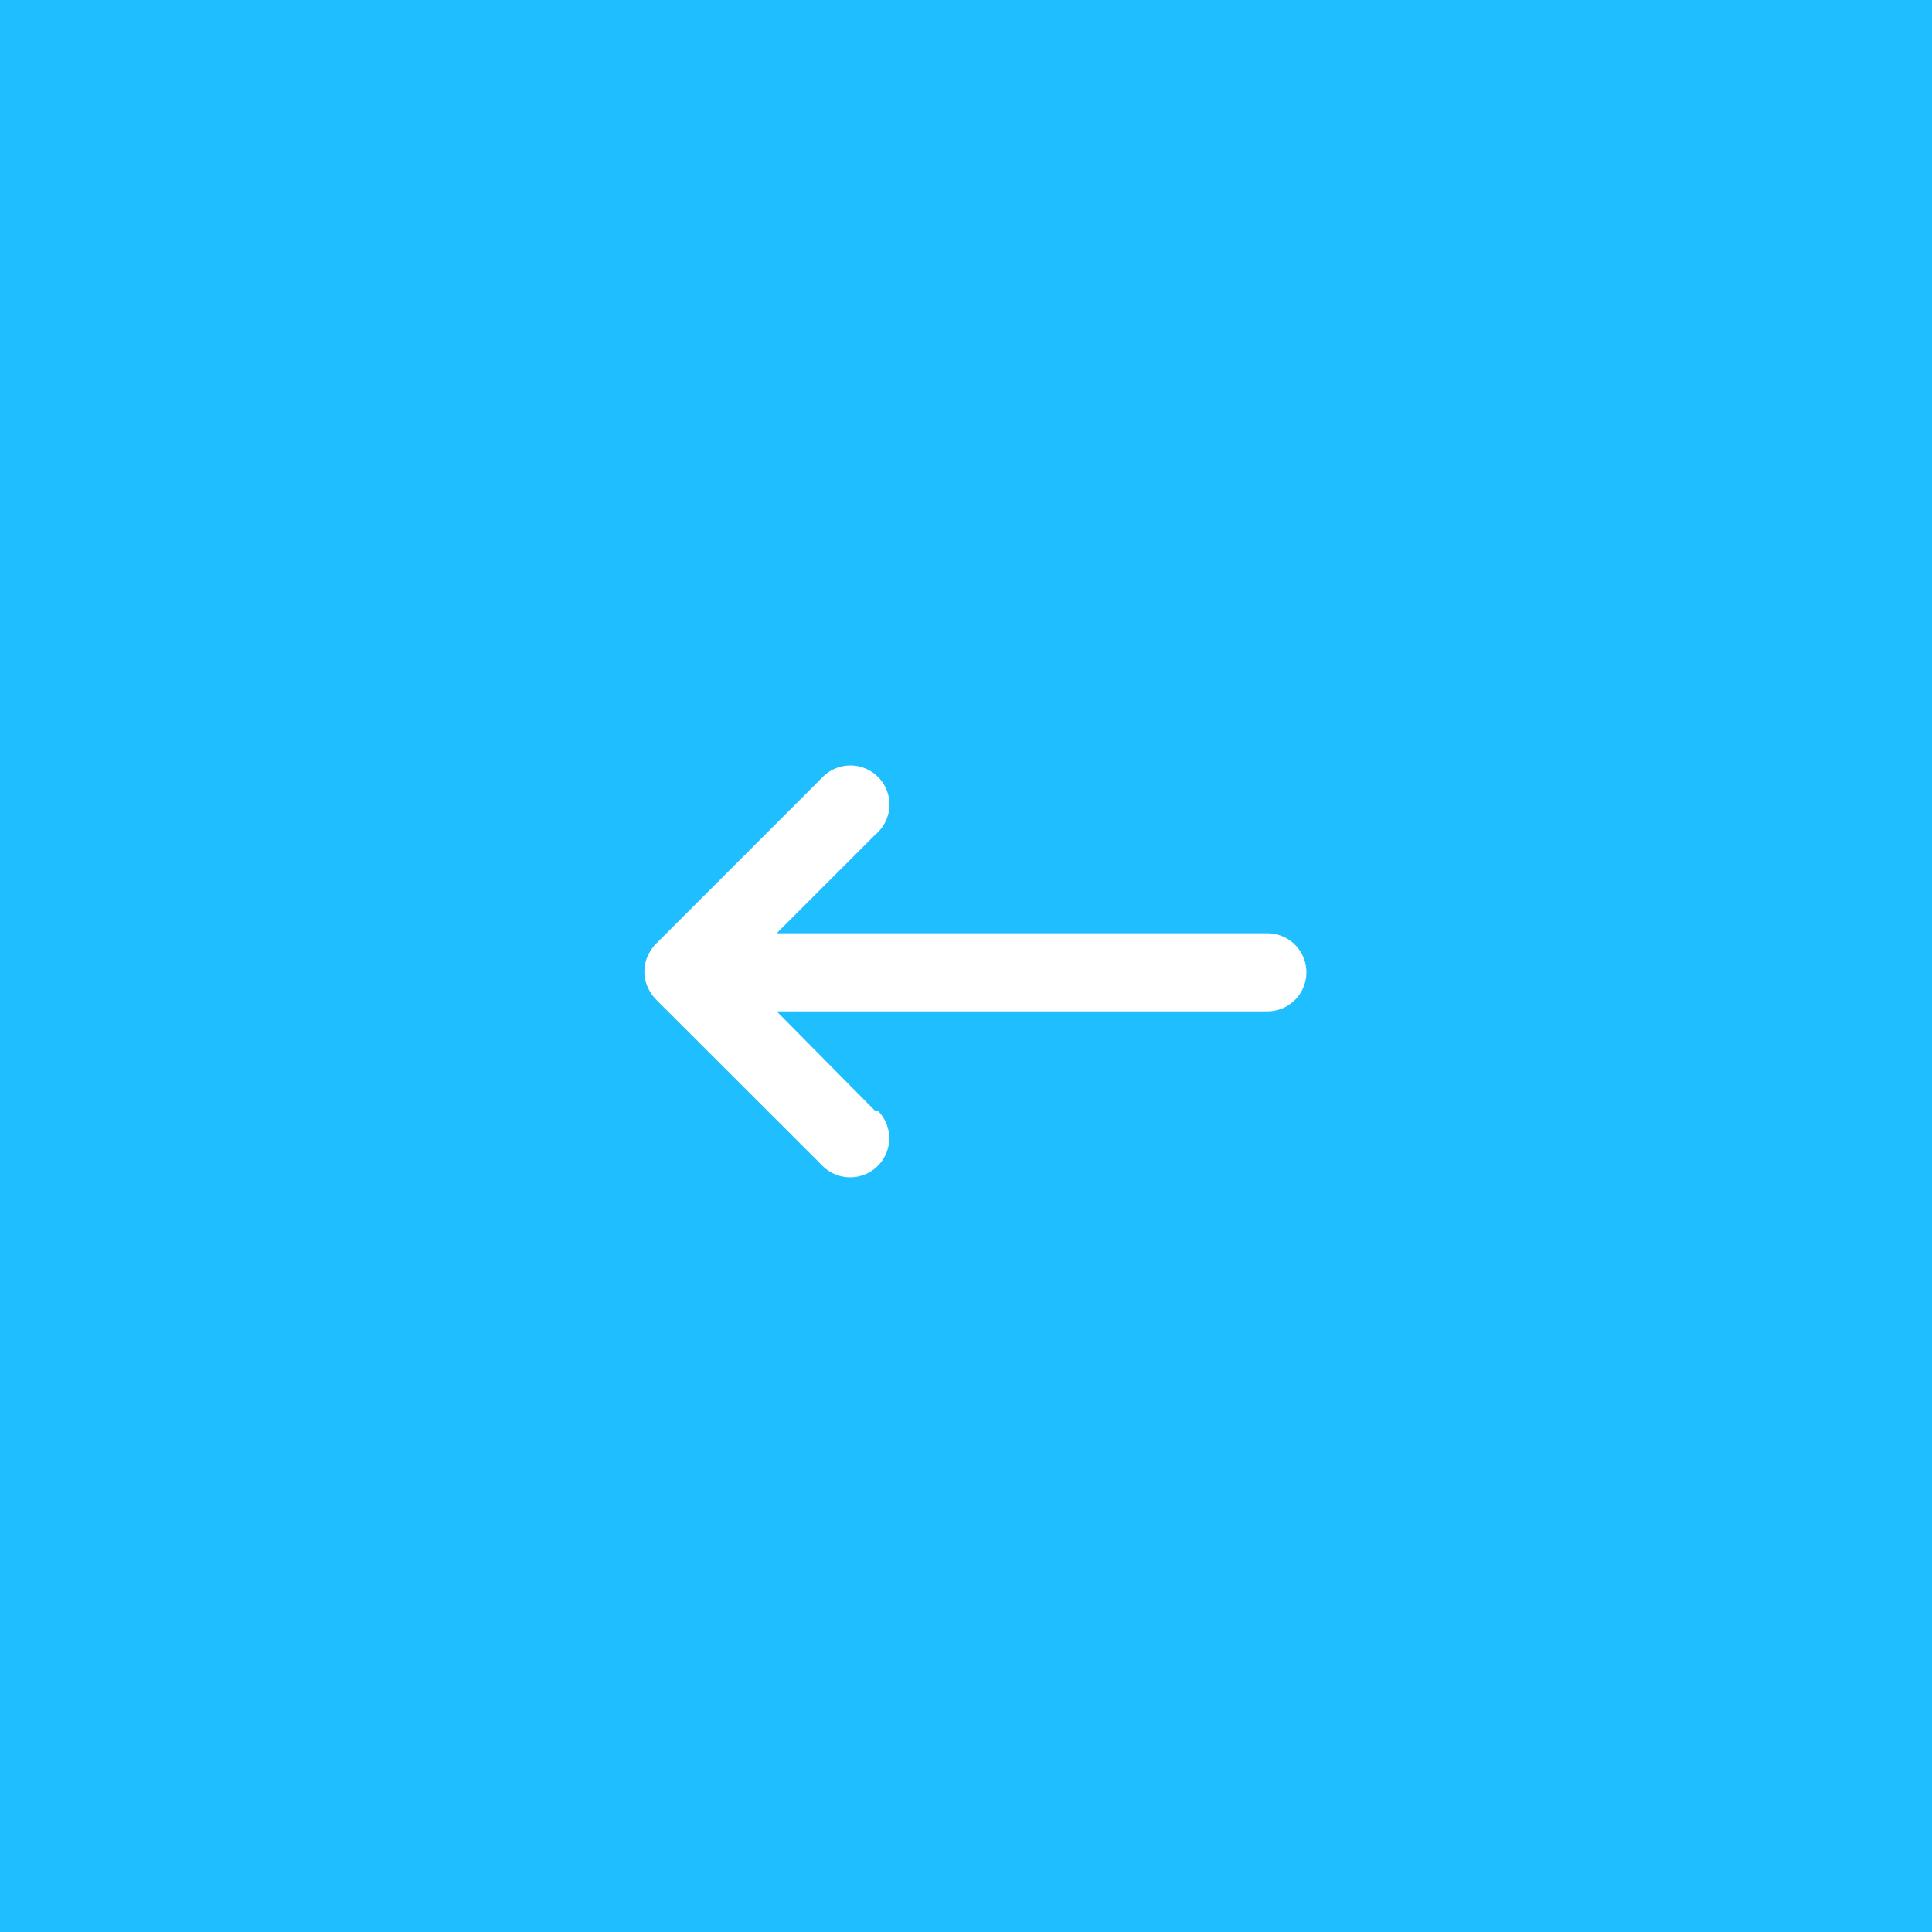 <svg xmlns="http://www.w3.org/2000/svg" viewBox="0 0 94.5 94.5"><defs><style>.a{fill:#1fbeff;}.b{fill:#fff;}</style></defs><title>izquierda-on</title><rect class="a" width="94.5" height="94.5"/><path class="b" d="M888.79,468.69,884,463.85h24a1.91,1.91,0,0,0,0-3.82H884l4.84-4.84a1.91,1.91,0,1,0-2.65-2.74l0,0-8.1,8.1a2.16,2.16,0,0,0-.41.62,1.88,1.88,0,0,0,0,1.47,2.16,2.16,0,0,0,.41.62l8.1,8.09a1.91,1.91,0,1,0,2.75-2.65Z" transform="translate(-846.01 -414.38)"/></svg>